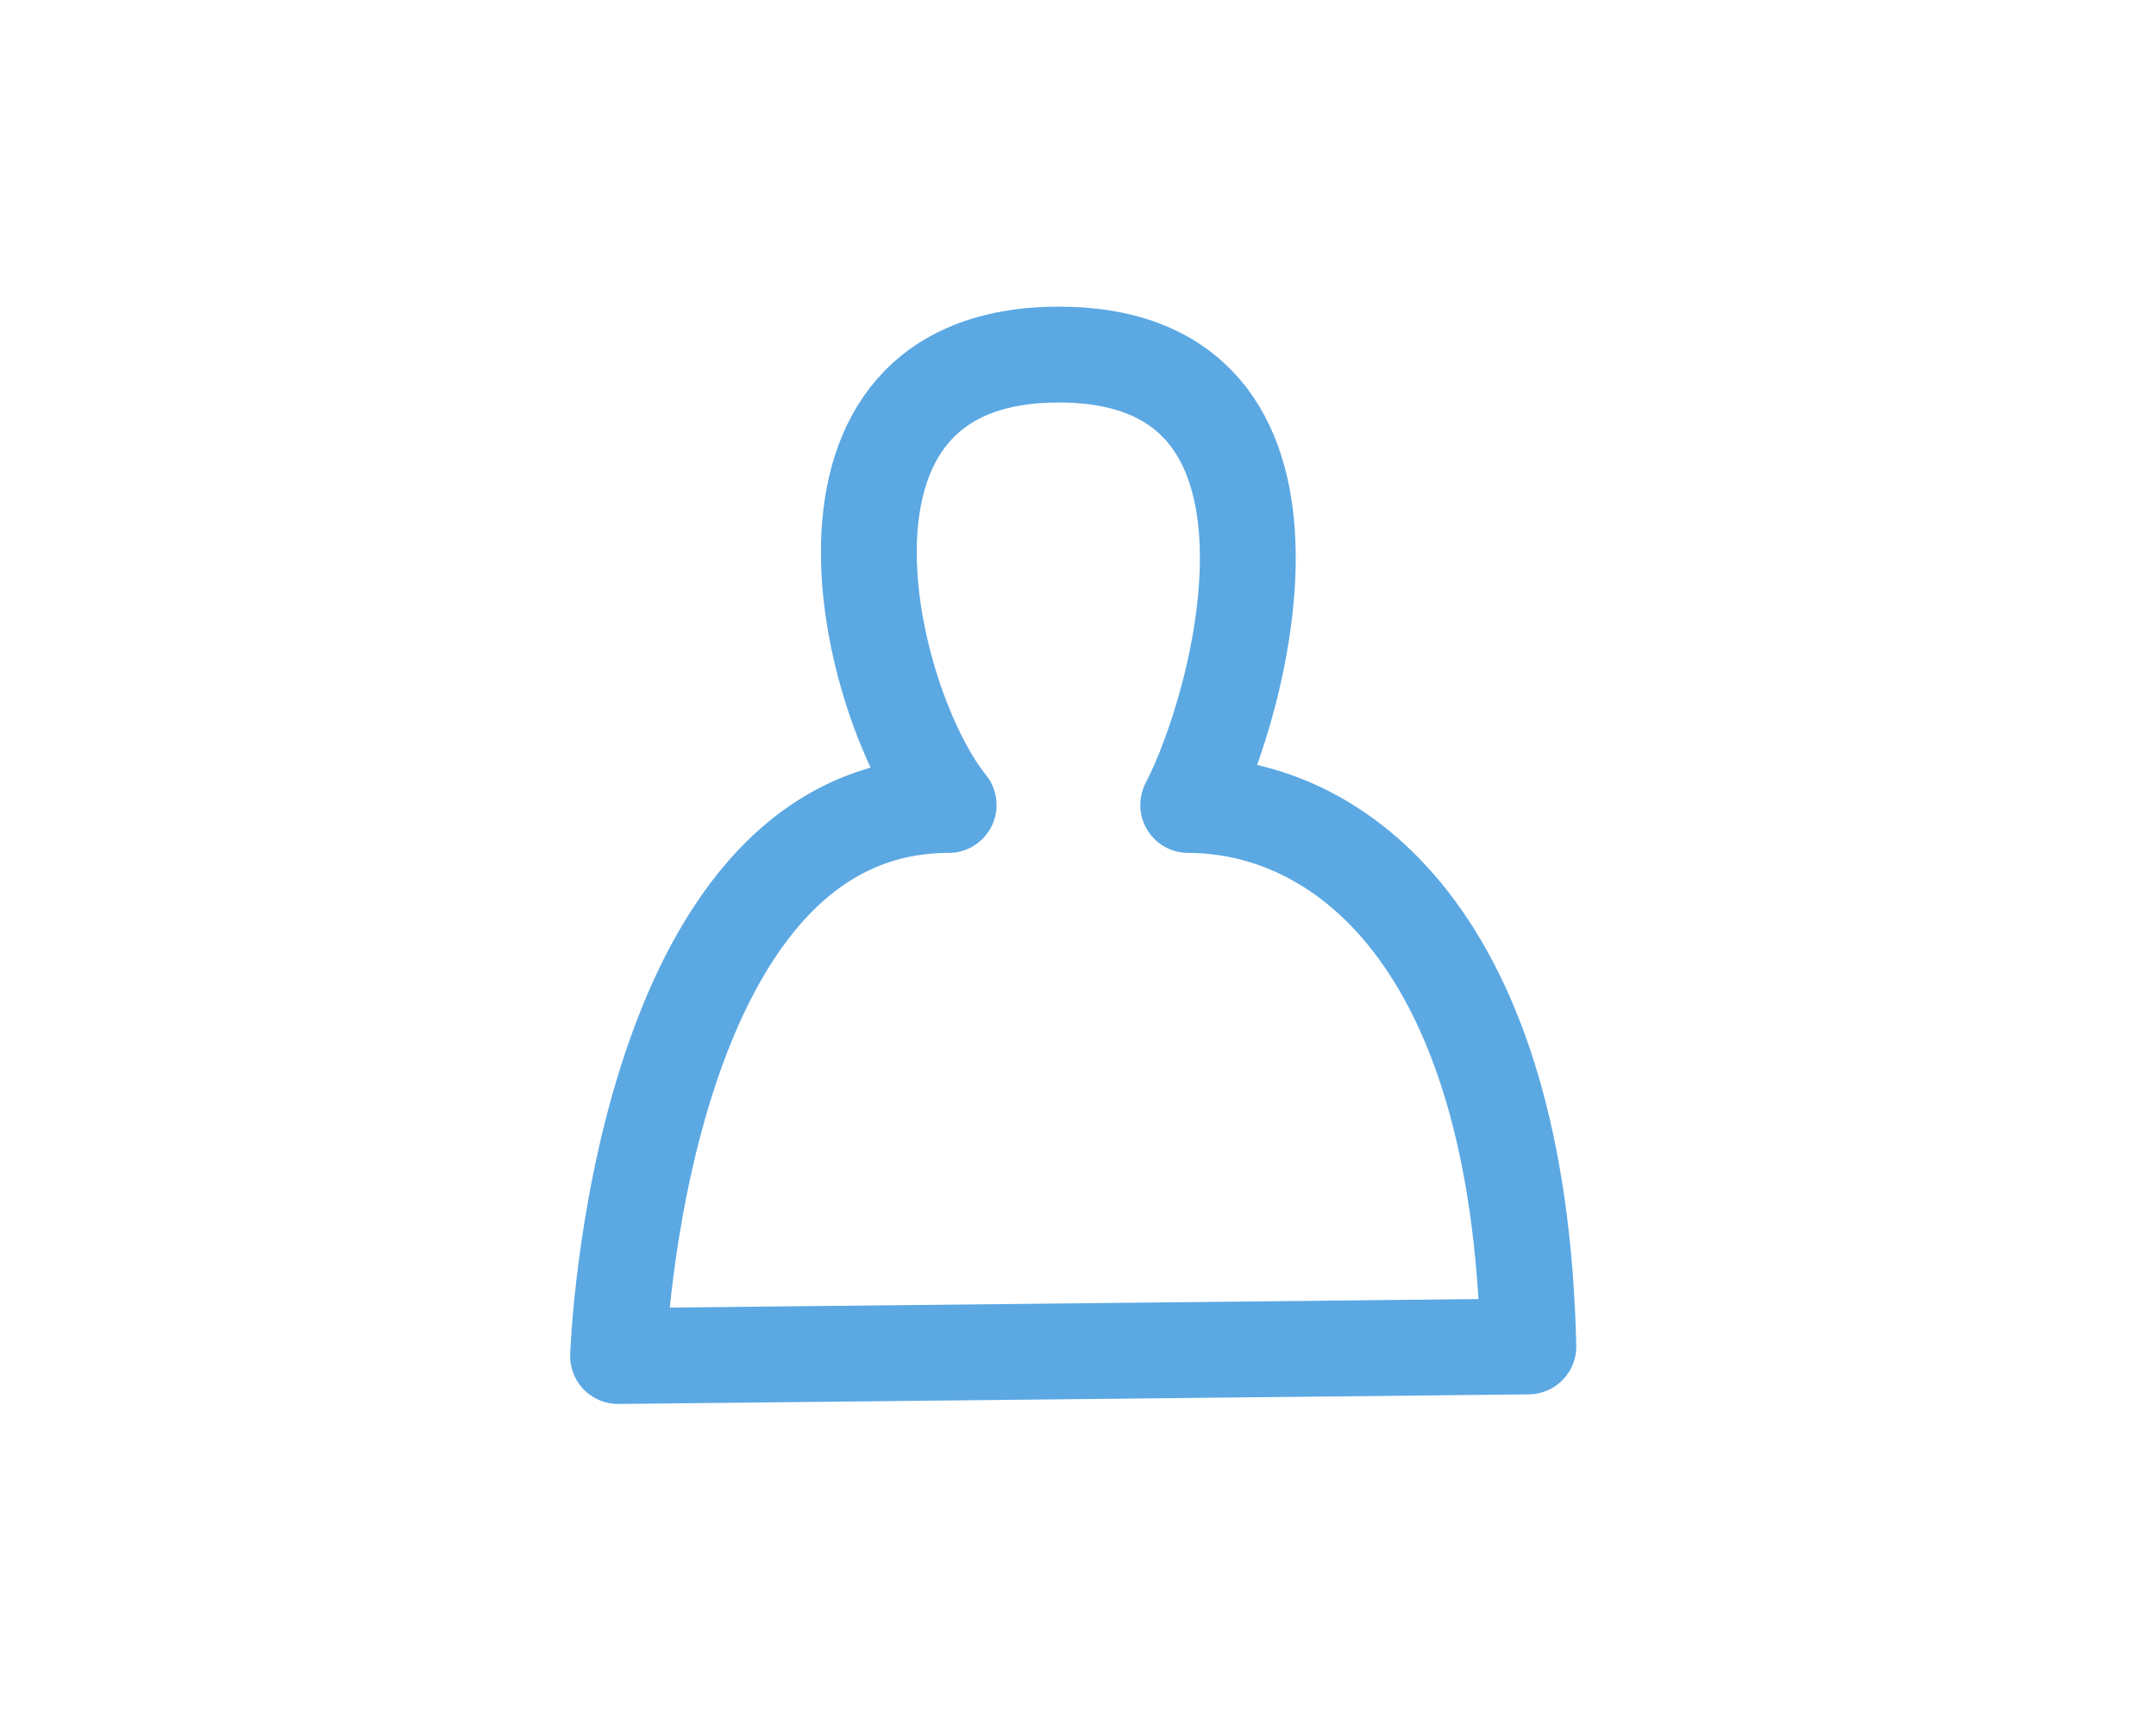 <svg xmlns="http://www.w3.org/2000/svg" width="45" height="36" viewBox="0 0 45 36"><path d="M31.9,28.1c-.2-8.6-4-11.3-7.1-11.3,1.1-2.1,3.1-9.4-2.7-9.4s-4,7.3-2.3,9.4c-6.5,0-6.9,11.5-6.9,11.5Z" fill="none" stroke="#5ba8e3" stroke-linecap="round" stroke-linejoin="round" stroke-miterlimit="10" stroke-width="2"/><rect width="45" height="36" fill="none"/></svg>